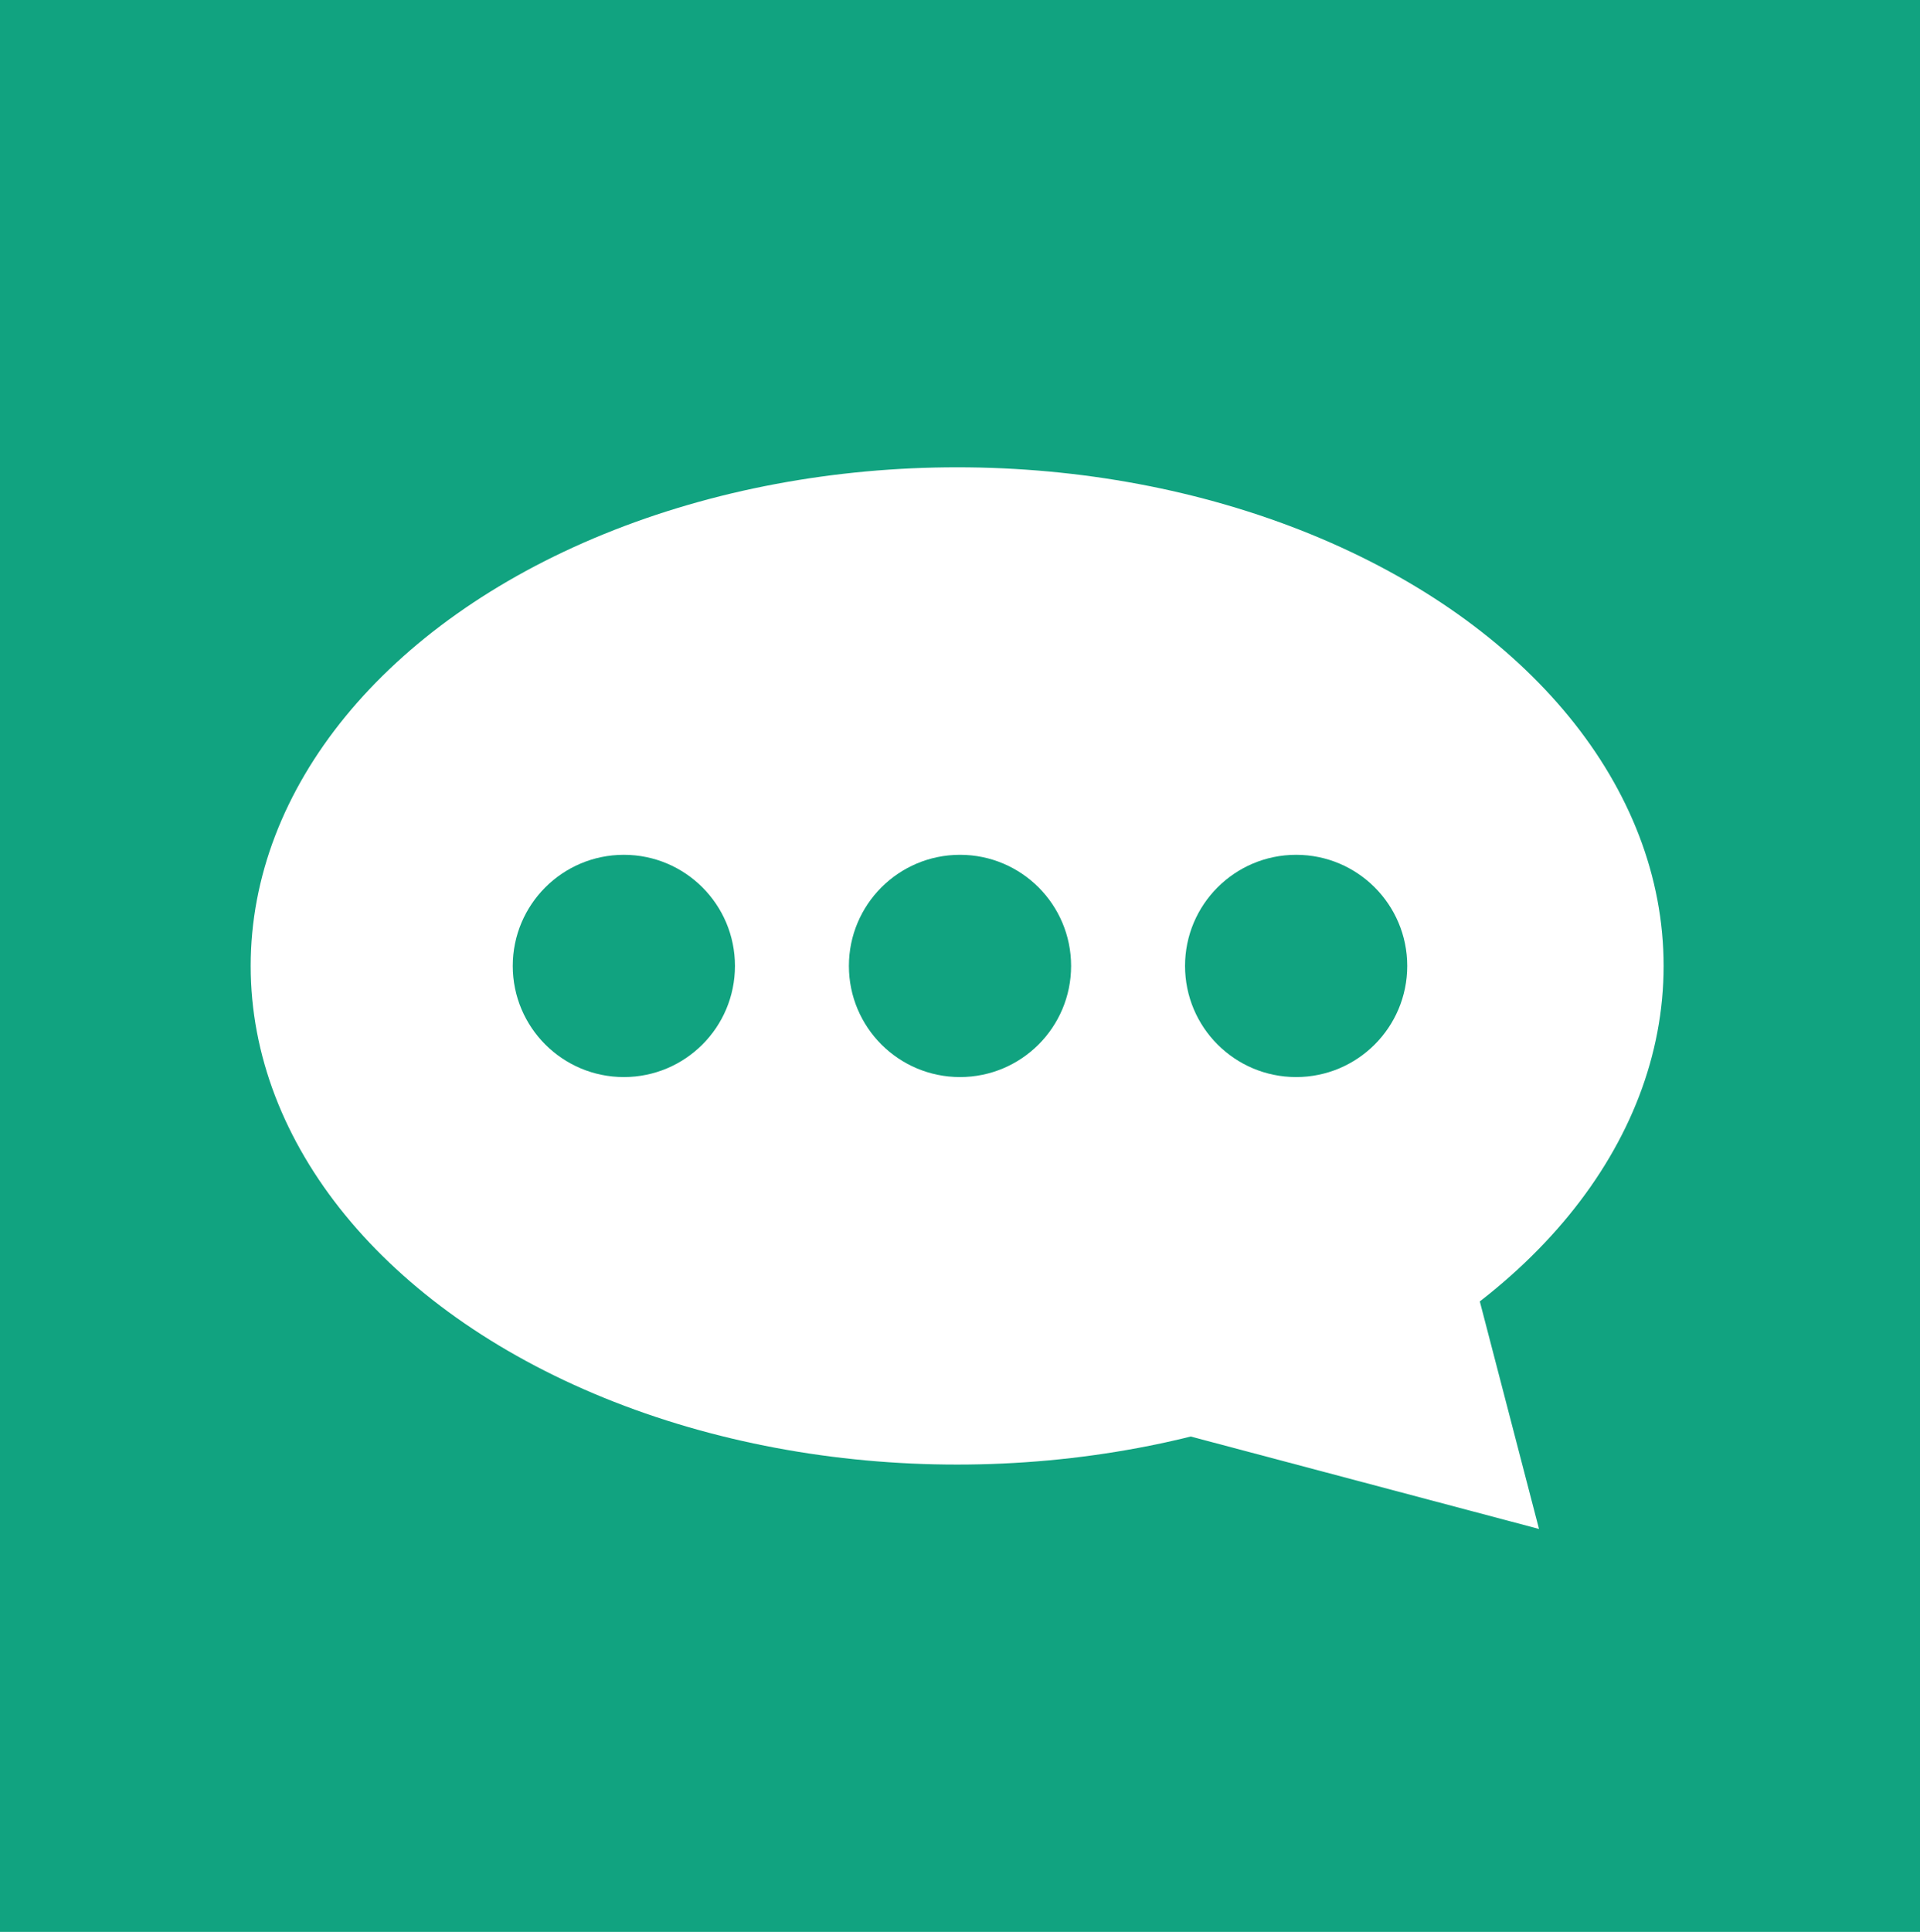 <svg width="337" height="339" viewBox="0 0 337 339" fill="none" xmlns="http://www.w3.org/2000/svg">
<rect width="337" height="339" fill="#11A380"/>
<ellipse cx="168" cy="169.5" rx="124" ry="87.5" fill="white"/>
<circle cx="109.5" cy="169.5" r="19.5" fill="#11A380"/>
<circle cx="168.5" cy="169.5" r="19.5" fill="#11A380"/>
<circle cx="227.5" cy="169.5" r="19.5" fill="#11A380"/>
<path d="M250.607 193.283L270.129 268.297L196.467 248.755L250.607 193.283Z" fill="white"/>
</svg>
